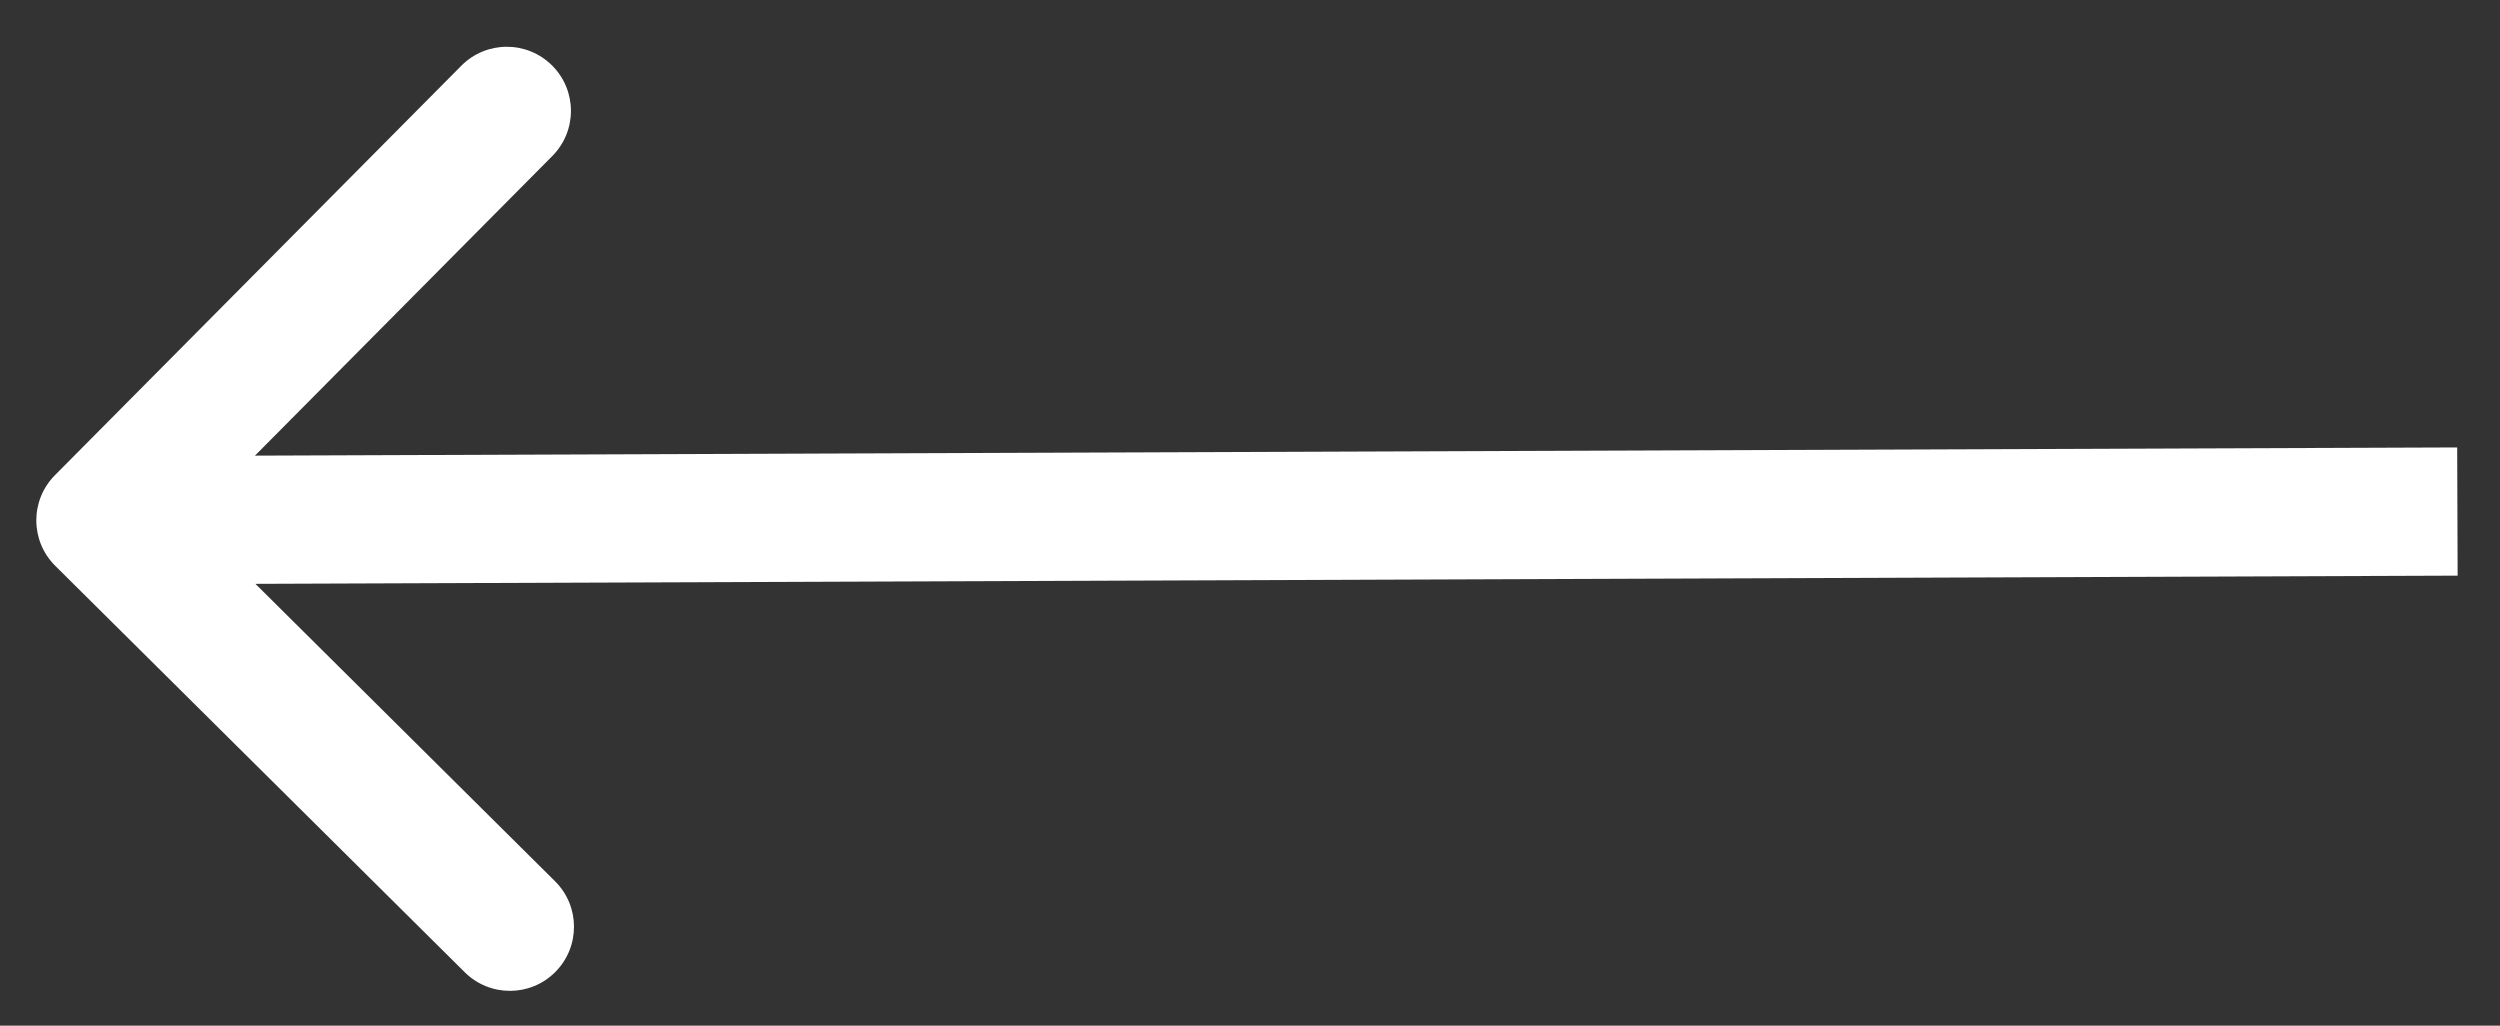 <?xml version="1.0" encoding="UTF-8"?> <svg xmlns="http://www.w3.org/2000/svg" width="39" height="16" viewBox="0 0 39 16" fill="none"><rect x="0" y="0" width="39" height="16" fill="#333333" stroke="none"/> <path d="M0.857 7.413C0.468 7.805 0.47 8.438 0.862 8.827L7.25 15.167C7.642 15.556 8.275 15.554 8.664 15.162C9.053 14.77 9.051 14.137 8.659 13.748L2.981 8.112L8.616 2.434C9.006 2.042 9.003 1.409 8.611 1.02C8.219 0.631 7.586 0.633 7.197 1.025L0.857 7.413ZM1.57 9.117L38.339 8.98L38.332 6.98L1.563 7.117L1.57 9.117Z" fill="white"></path> </svg> 